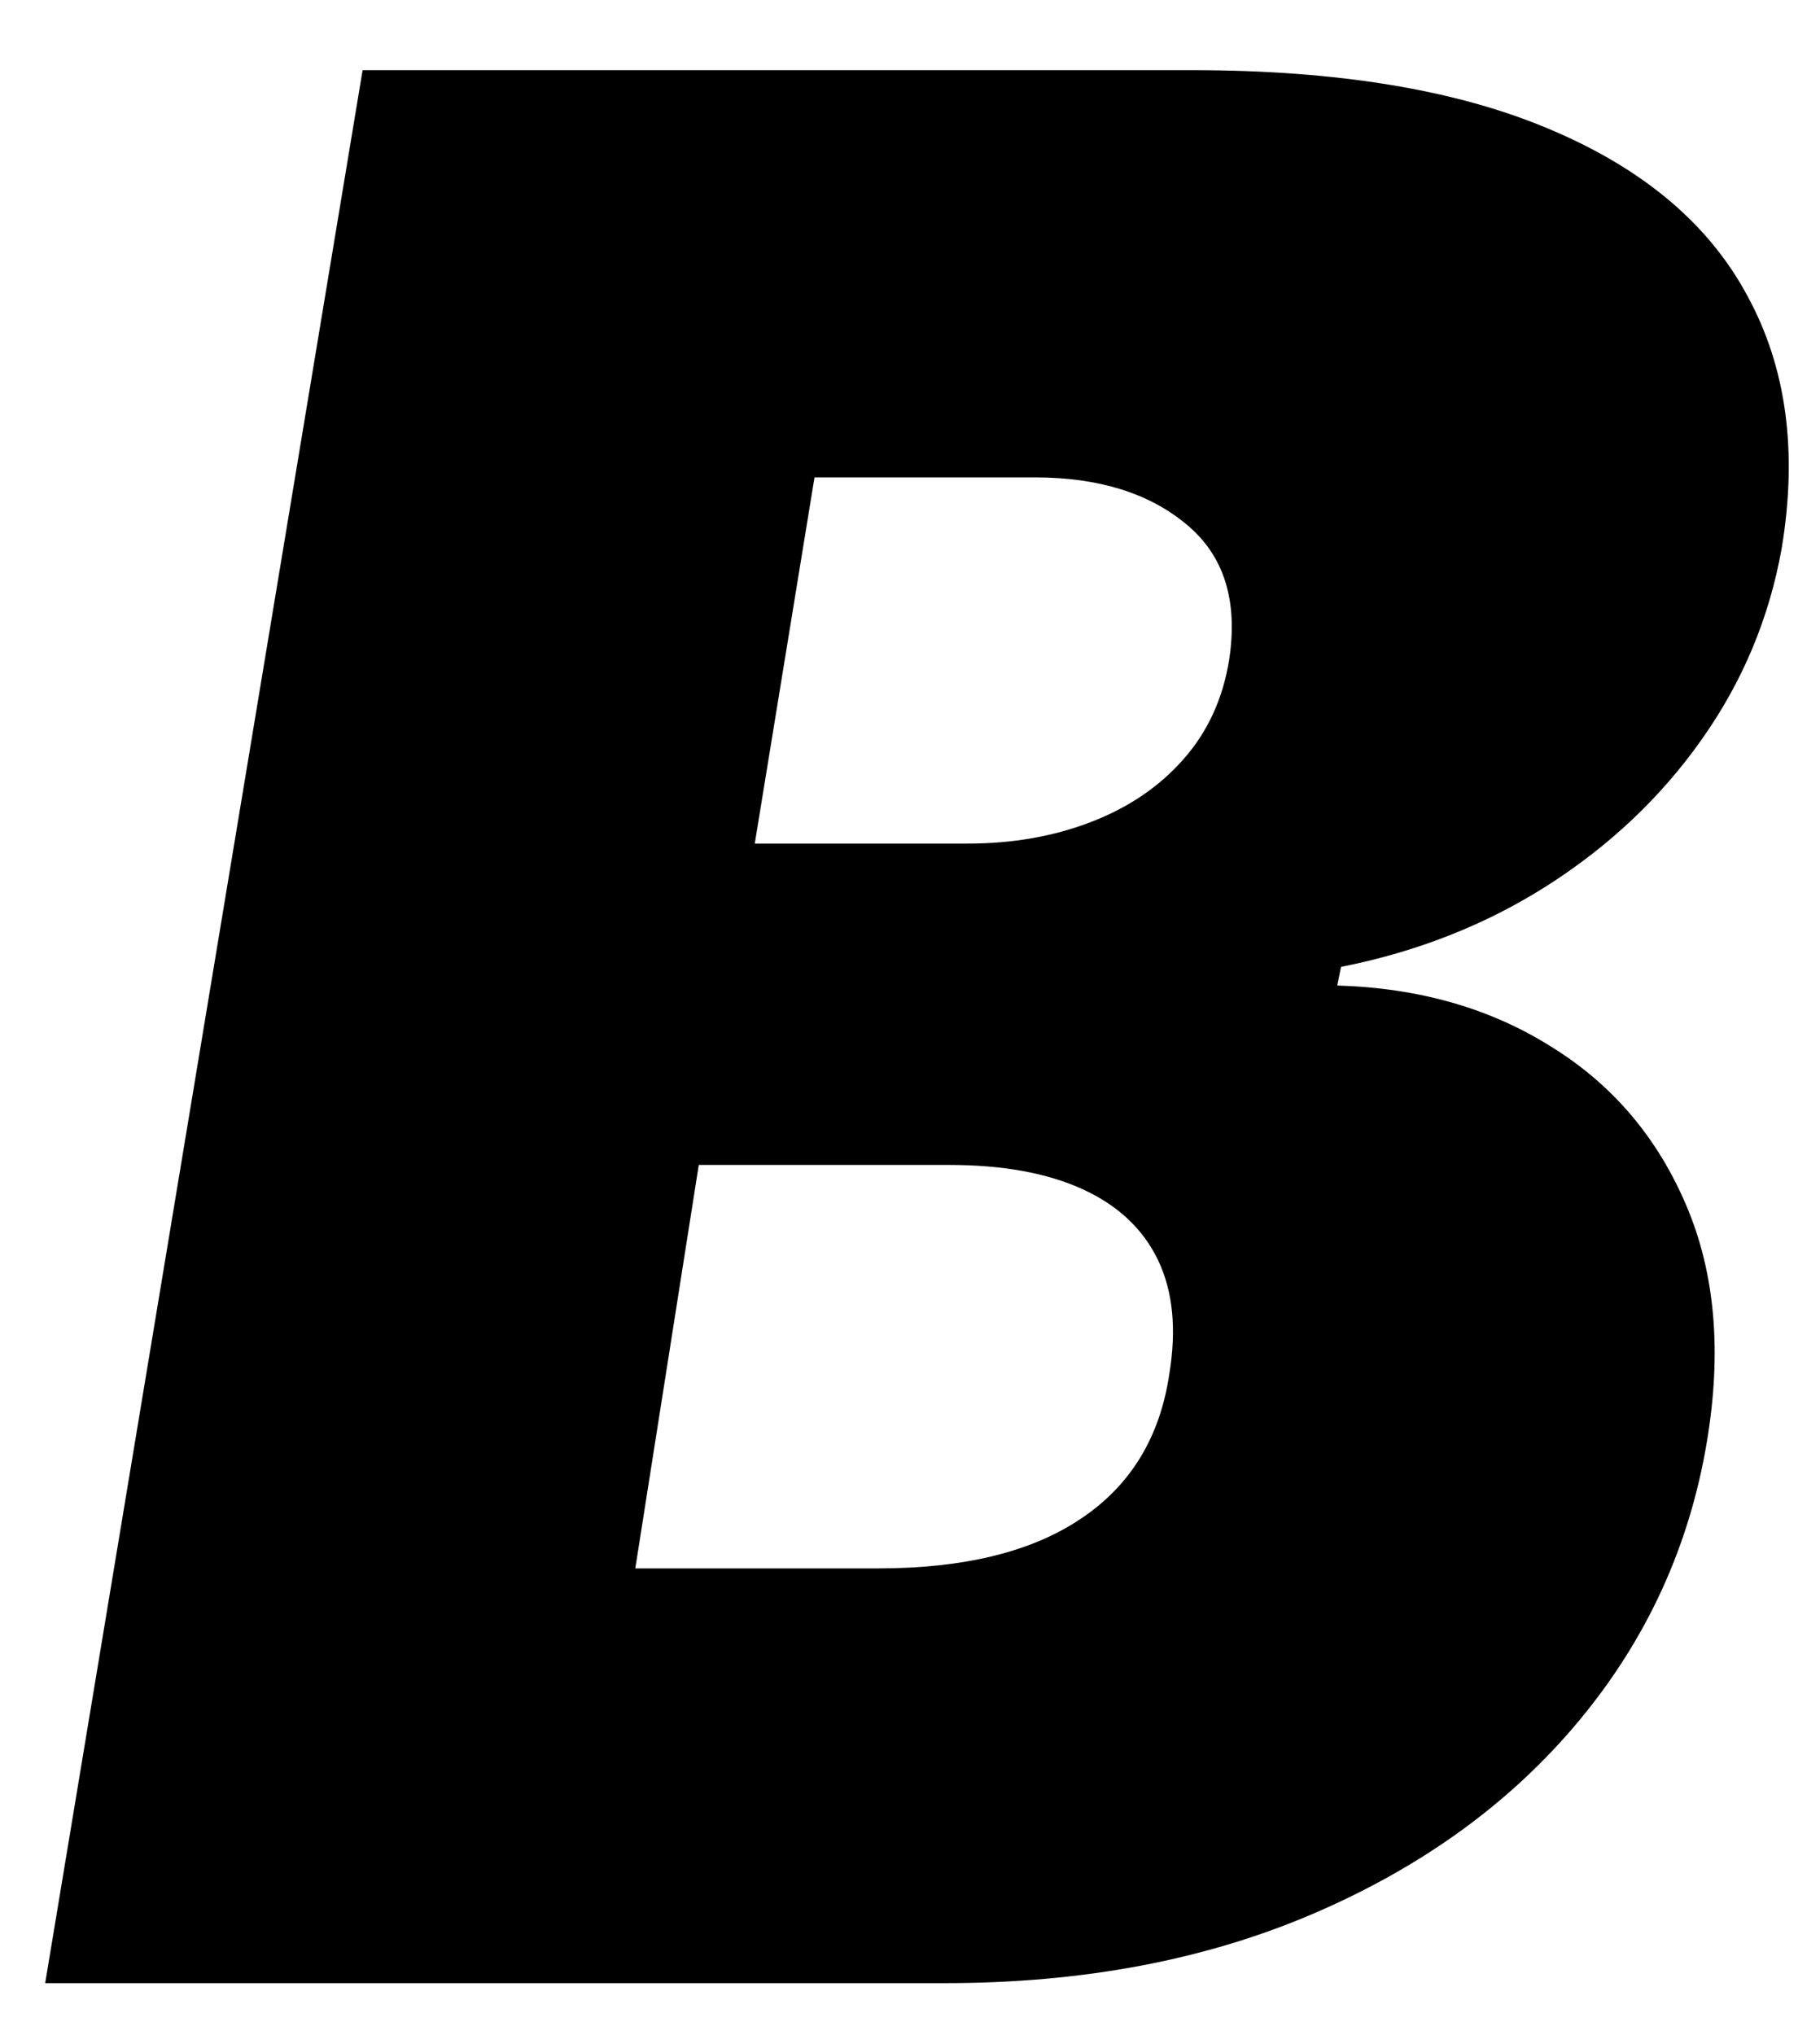 <svg xmlns="http://www.w3.org/2000/svg" width="17" height="19" viewBox="0 0 17 19" fill="none"><path d="M0.422 18.515L3.387 0.655H11.131C12.491 0.655 13.604 0.838 14.471 1.205C15.343 1.571 15.959 2.088 16.319 2.757C16.686 3.425 16.793 4.213 16.642 5.12C16.526 5.771 16.276 6.367 15.892 6.908C15.514 7.443 15.035 7.896 14.453 8.268C13.878 8.634 13.235 8.887 12.526 9.027L12.491 9.201C13.259 9.224 13.927 9.416 14.497 9.777C15.067 10.131 15.485 10.626 15.753 11.259C16.02 11.887 16.084 12.62 15.944 13.457C15.782 14.433 15.383 15.303 14.75 16.064C14.116 16.826 13.293 17.424 12.282 17.86C11.27 18.297 10.119 18.515 8.829 18.515H0.422ZM5.934 14.643H8.201C9.003 14.643 9.634 14.489 10.093 14.181C10.558 13.872 10.834 13.422 10.922 12.829C10.991 12.41 10.956 12.056 10.817 11.765C10.677 11.474 10.442 11.253 10.111 11.102C9.779 10.951 9.364 10.876 8.864 10.876H6.527L5.934 14.643ZM7.05 7.876H9.038C9.457 7.876 9.84 7.809 10.189 7.675C10.538 7.541 10.826 7.347 11.052 7.091C11.279 6.835 11.421 6.527 11.48 6.167C11.567 5.608 11.433 5.184 11.079 4.893C10.73 4.603 10.259 4.457 9.666 4.457H7.608L7.05 7.876Z" fill="black"></path></svg>
